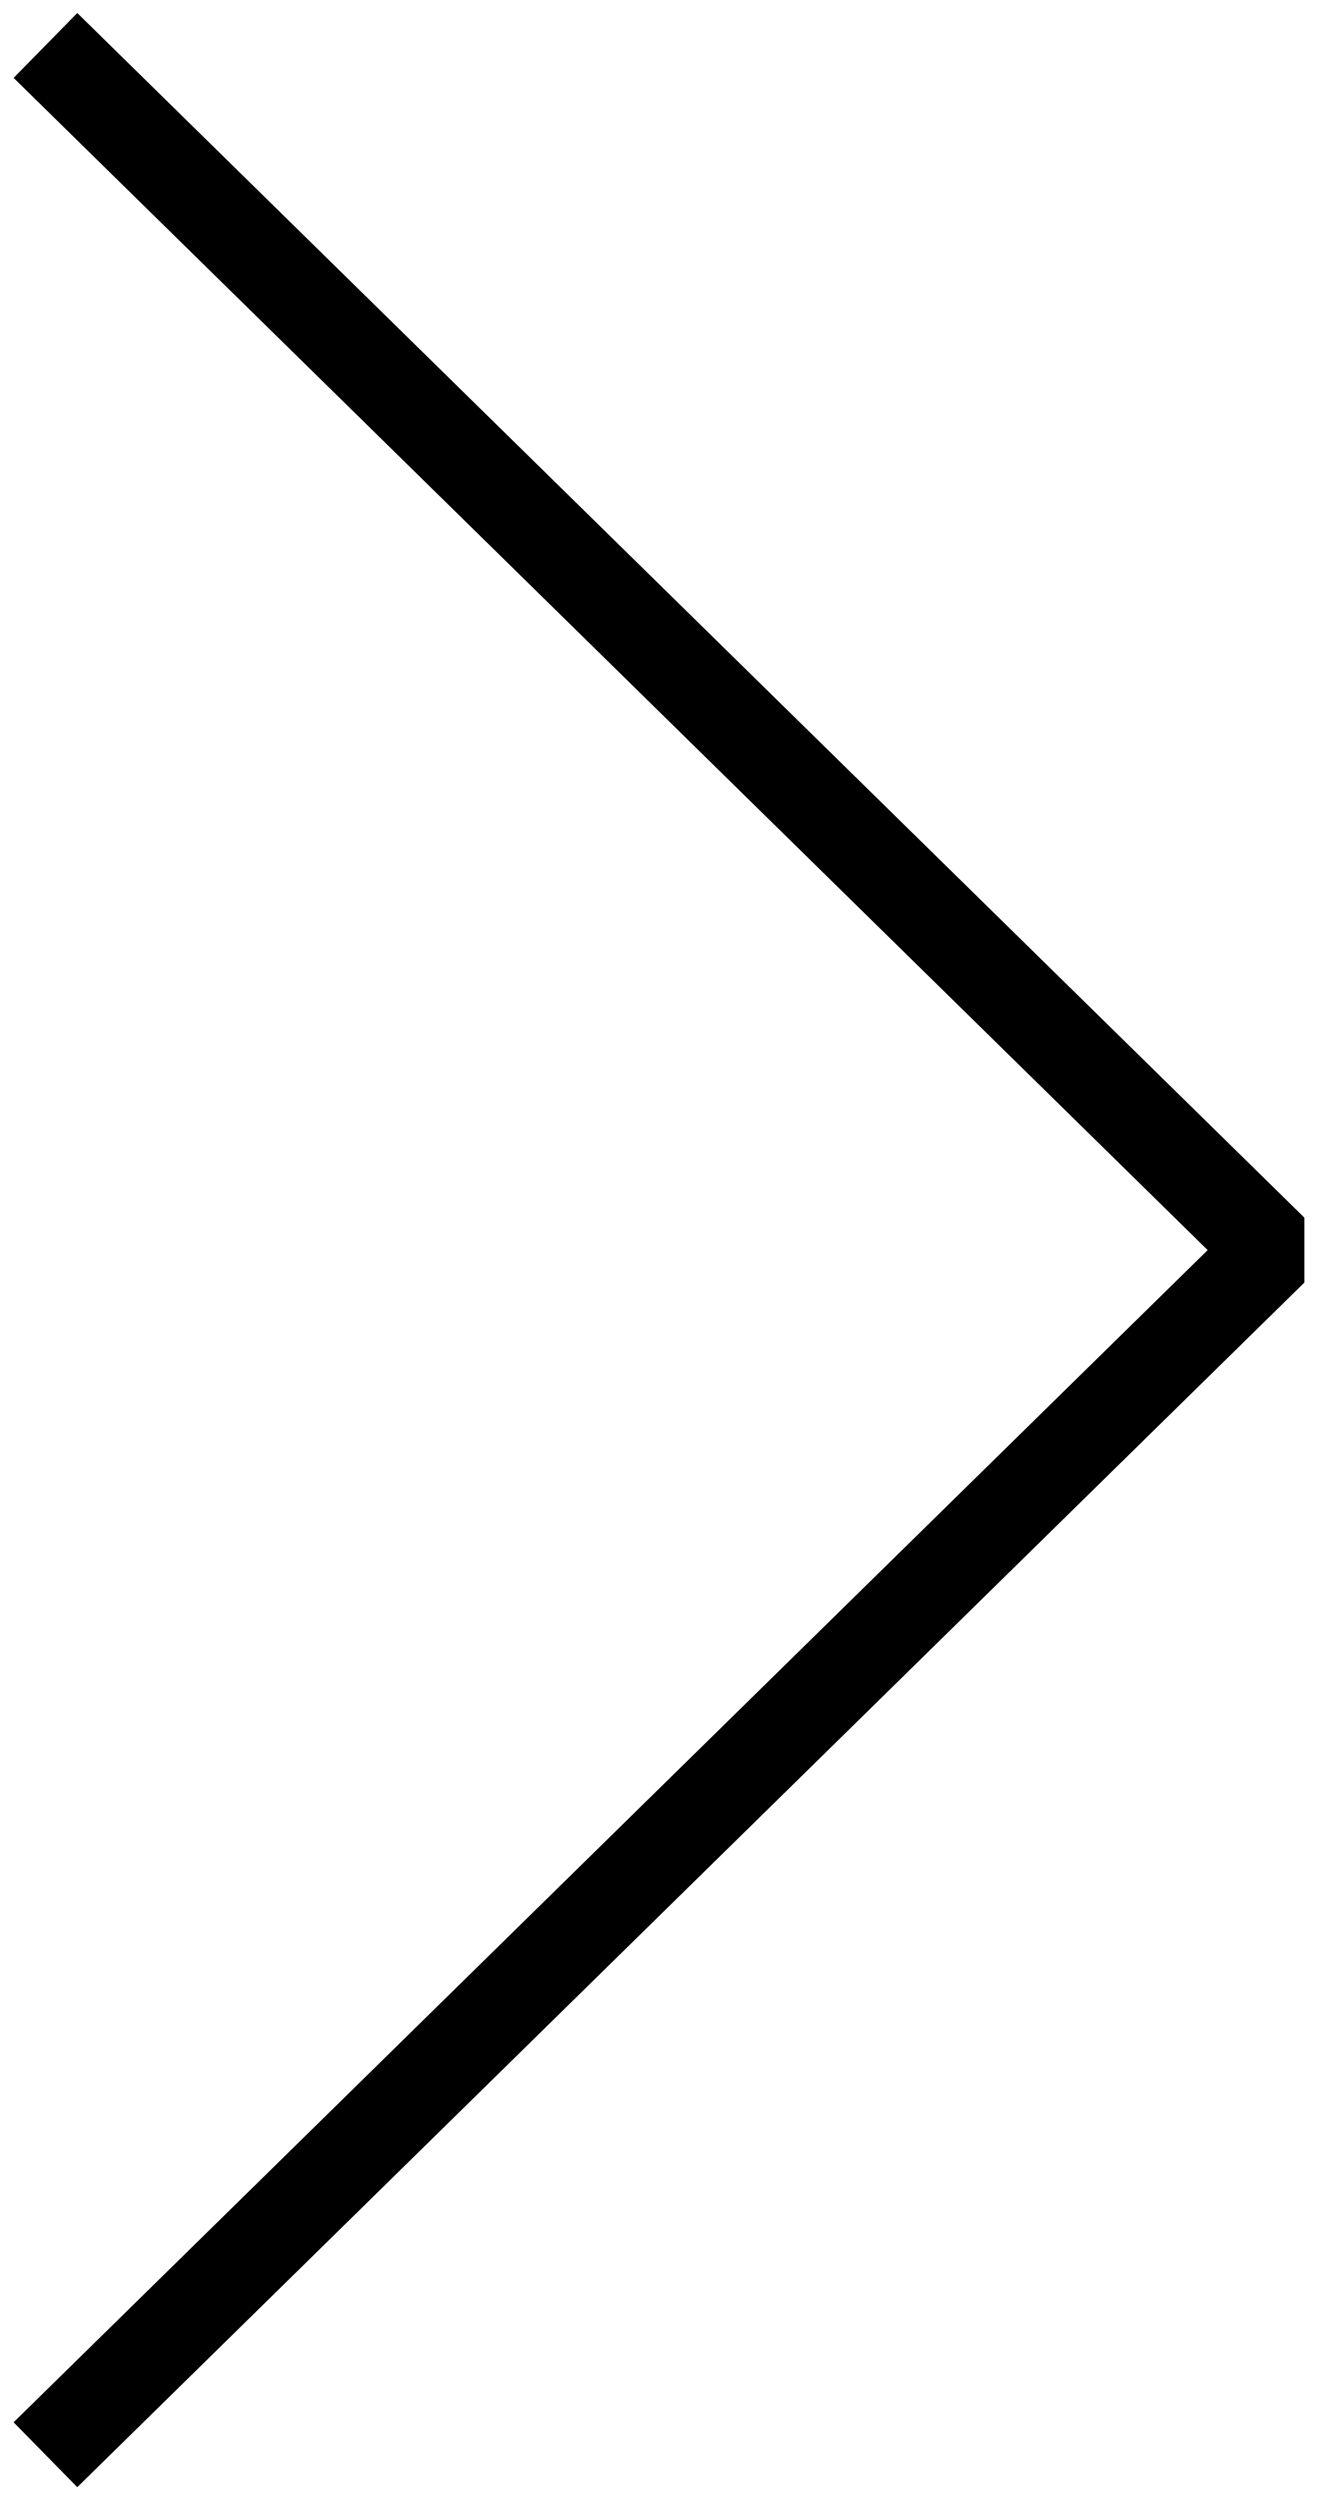 <?xml version="1.0" encoding="UTF-8"?>
<svg width="29px" height="55px" viewBox="0 0 29 55" version="1.1" xmlns="http://www.w3.org/2000/svg" xmlns:xlink="http://www.w3.org/1999/xlink">
    <!-- Generator: Sketch 53.2 (72643) - https://sketchapp.com -->
    <title>Stroke 1</title>
    <desc>Created with Sketch.</desc>
    <g id="Homepage" stroke="none" stroke-width="1" fill="none" fill-rule="evenodd" stroke-linejoin="bevel">
        <g id="Caleffi_Code_HP" transform="translate(-1322, -6916)" stroke="#000000" stroke-width="2">
            <g id="Design" transform="translate(26, 6401)">
                <polyline id="Stroke-1" transform="translate(1310.5, 542.5) rotate(270) translate(-1310.5, -542.5) " points="1284 529 1310.5 556 1337 529"></polyline>
            </g>
        </g>
    </g>
</svg>